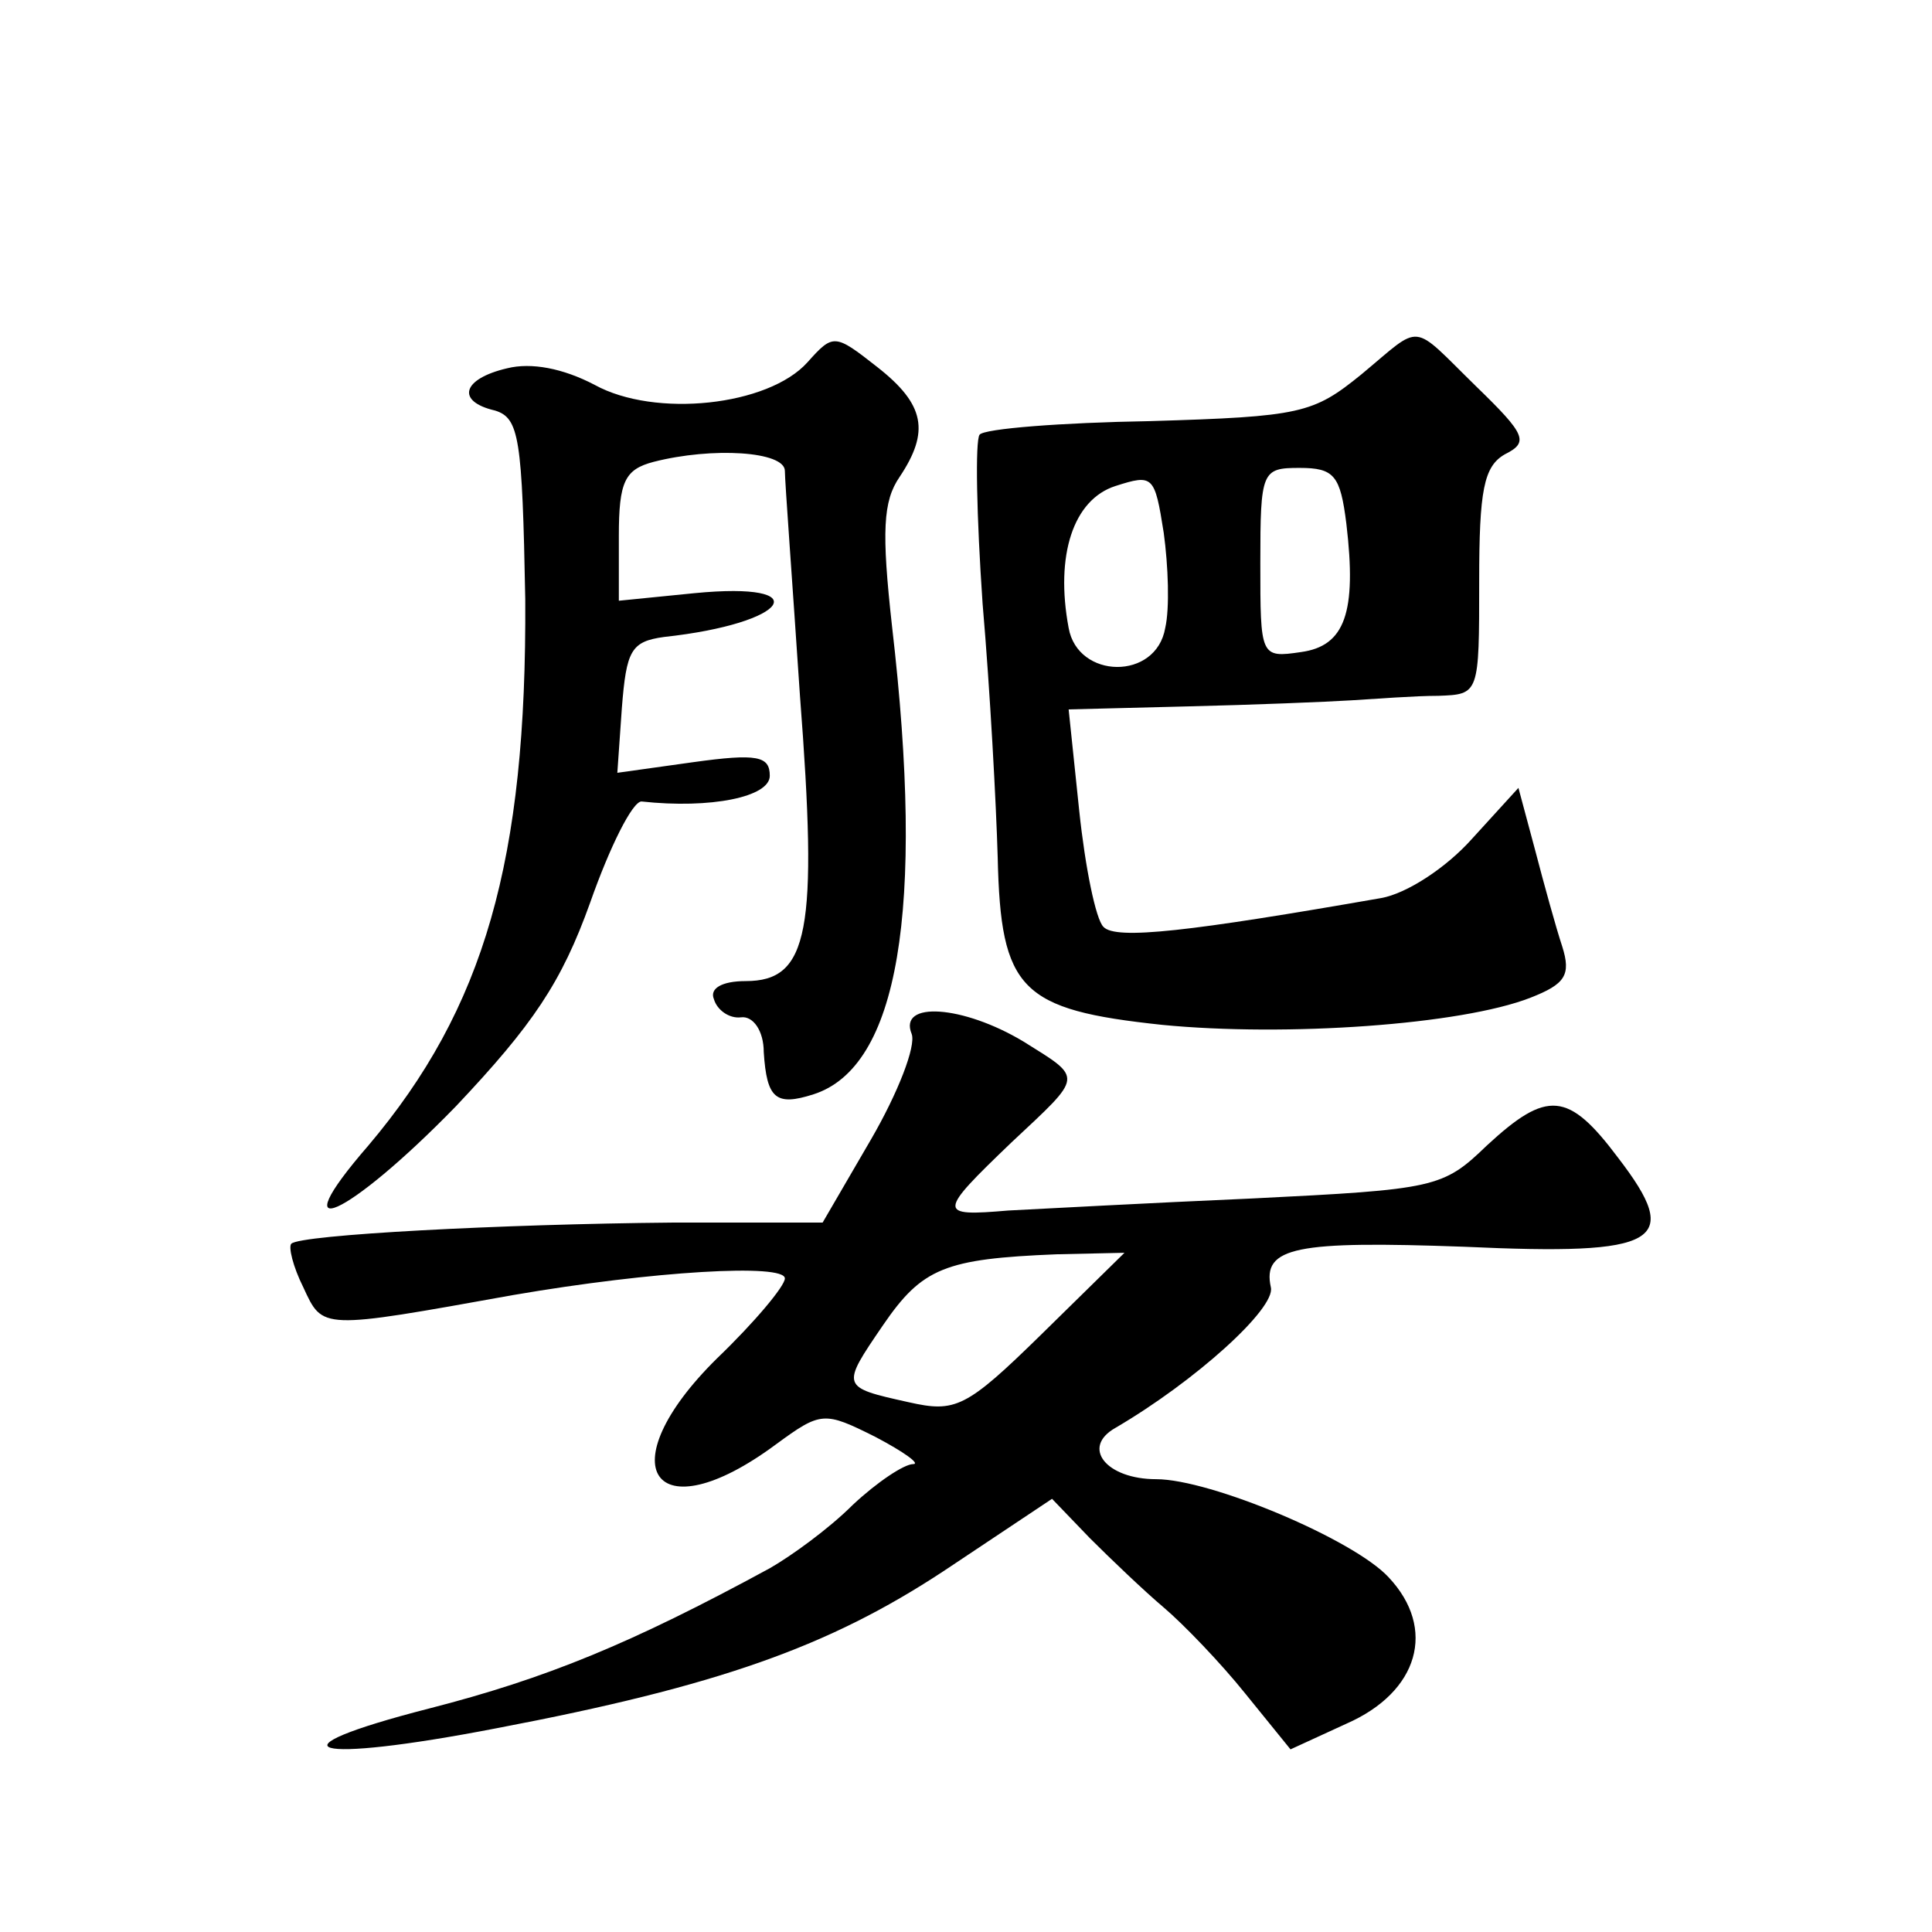 <?xml version="1.0" standalone="no"?>
<!DOCTYPE svg PUBLIC "-//W3C//DTD SVG 20010904//EN"
 "http://www.w3.org/TR/2001/REC-SVG-20010904/DTD/svg10.dtd">
<svg version="1.0" xmlns="http://www.w3.org/2000/svg"
 width="128pt" height="128pt" viewBox="0 0 128 128"
 preserveAspectRatio="xMidYMid meet">
<g transform="translate(0,128) scale(0.1,-0.1)"
fill="#0" stroke="none">
<path d="M535 1040 c-26 -29 -101 -37 -141 -15 -21 11 -42 15 -58 11 -30 -7 -34
-22 -8 -28 16 -5 18 -18 20 -125 1 -173 -27 -271 -104 -362 -59 -68 -14 -48 58
26 51 54 70 82 89 135 13 37 28 67 34 67 46 -5 85 3 85 17 0 13 -8 15 -51 9 l-50
-7 3 43 c3 38 6 44 28 47 83 9 102 37 20 29 l-50 -5 0 43 c0 36 4 44 23 49 39 10
87 7 87 -6 0 -7 5 -74 10 -149 12 -156 6 -189 -36 -189 -16 0 -24 -5 -21 -12 2
-7 10 -13 18 -12 8 1 15 -9 15 -23 2 -31 8 -36 33 -28 56 18 74 121 52 310 -7 63
-6 83 5 99 20 30 17 48 -15 73 -28 22 -29 22 -46 3z M902 1032 c-32 -26 -40 -28
-140 -31 -59 -1 -110 -5 -113 -9 -3 -4 -2 -54 2 -112 5 -58 9 -133 10 -168 2 -88
15 -101 109 -111 82 -8 198 0 244 18 23 9 27 15 21 34 -4 12 -12 41 -18 64 l-11
41 -31 -34 c-17 -19 -43 -36 -60 -39 -126 -22 -176 -28 -184 -19 -5 5 -12 39 -16
77 l-7 67 79 2 c43 1 92 3 108 4 17 1 42 3 58 3 27 1 27 1 27 76 0 60 3 76 17 84
16 8 14 13 -19 45 -44 43 -35 42 -76 8z m-130 -168 c-6 -35 -58 -34 -64 0 -9 48
3 85 31 94 25 8 26 7 32 -31 3 -22 4 -50 1 -63z m120 69 c7 -59 -1 -81 -30 -85
-27 -4 -27 -3 -27 59 0 61 1 63 26 63 23 0 27 -5 31 -37z M604 595 c3 -8 -9 -39
-27 -70 l-32 -55 -100 0 c-112 -1 -246 -8 -252 -14 -2 -2 1 -15 8 -29 13 -28 11
-28 139 -5 93 16 180 21 180 11 0 -5 -20 -29 -45 -53 -73 -72 -42 -117 39 -57 30
22 32 22 66 5 19 -10 30 -18 25 -18 -6 0 -24 -12 -40 -27 -16 -16 -41 -34 -55 -42
-92 -50 -148 -73 -226 -93 -109 -28 -79 -37 45 -13 147 28 220 54 296 104 l72 48
25 -26 c14 -14 36 -35 49 -46 13 -11 38 -37 54 -57 l30 -37 37 17 c48 21 60 63
28 97 -23 25 -118 65 -154 65 -33 0 -50 21 -27 34 53 31 106 79 103 93 -6 27 17
31 128 27 130 -6 145 3 102 59 -33 44 -47 45 -87 8 -29 -28 -34 -29 -155 -35 -69
-3 -142 -7 -162 -8 -47 -4 -47 -2 2 45 48 45 48 42 8 67 -40 24 -83 27 -74 5z m86
-199 c-50 -49 -57 -52 -88 -45 -45 10 -45 10 -17 51 26 38 41 44 115 47 l45 1 -55
-54z"/>
</g>
</svg>
